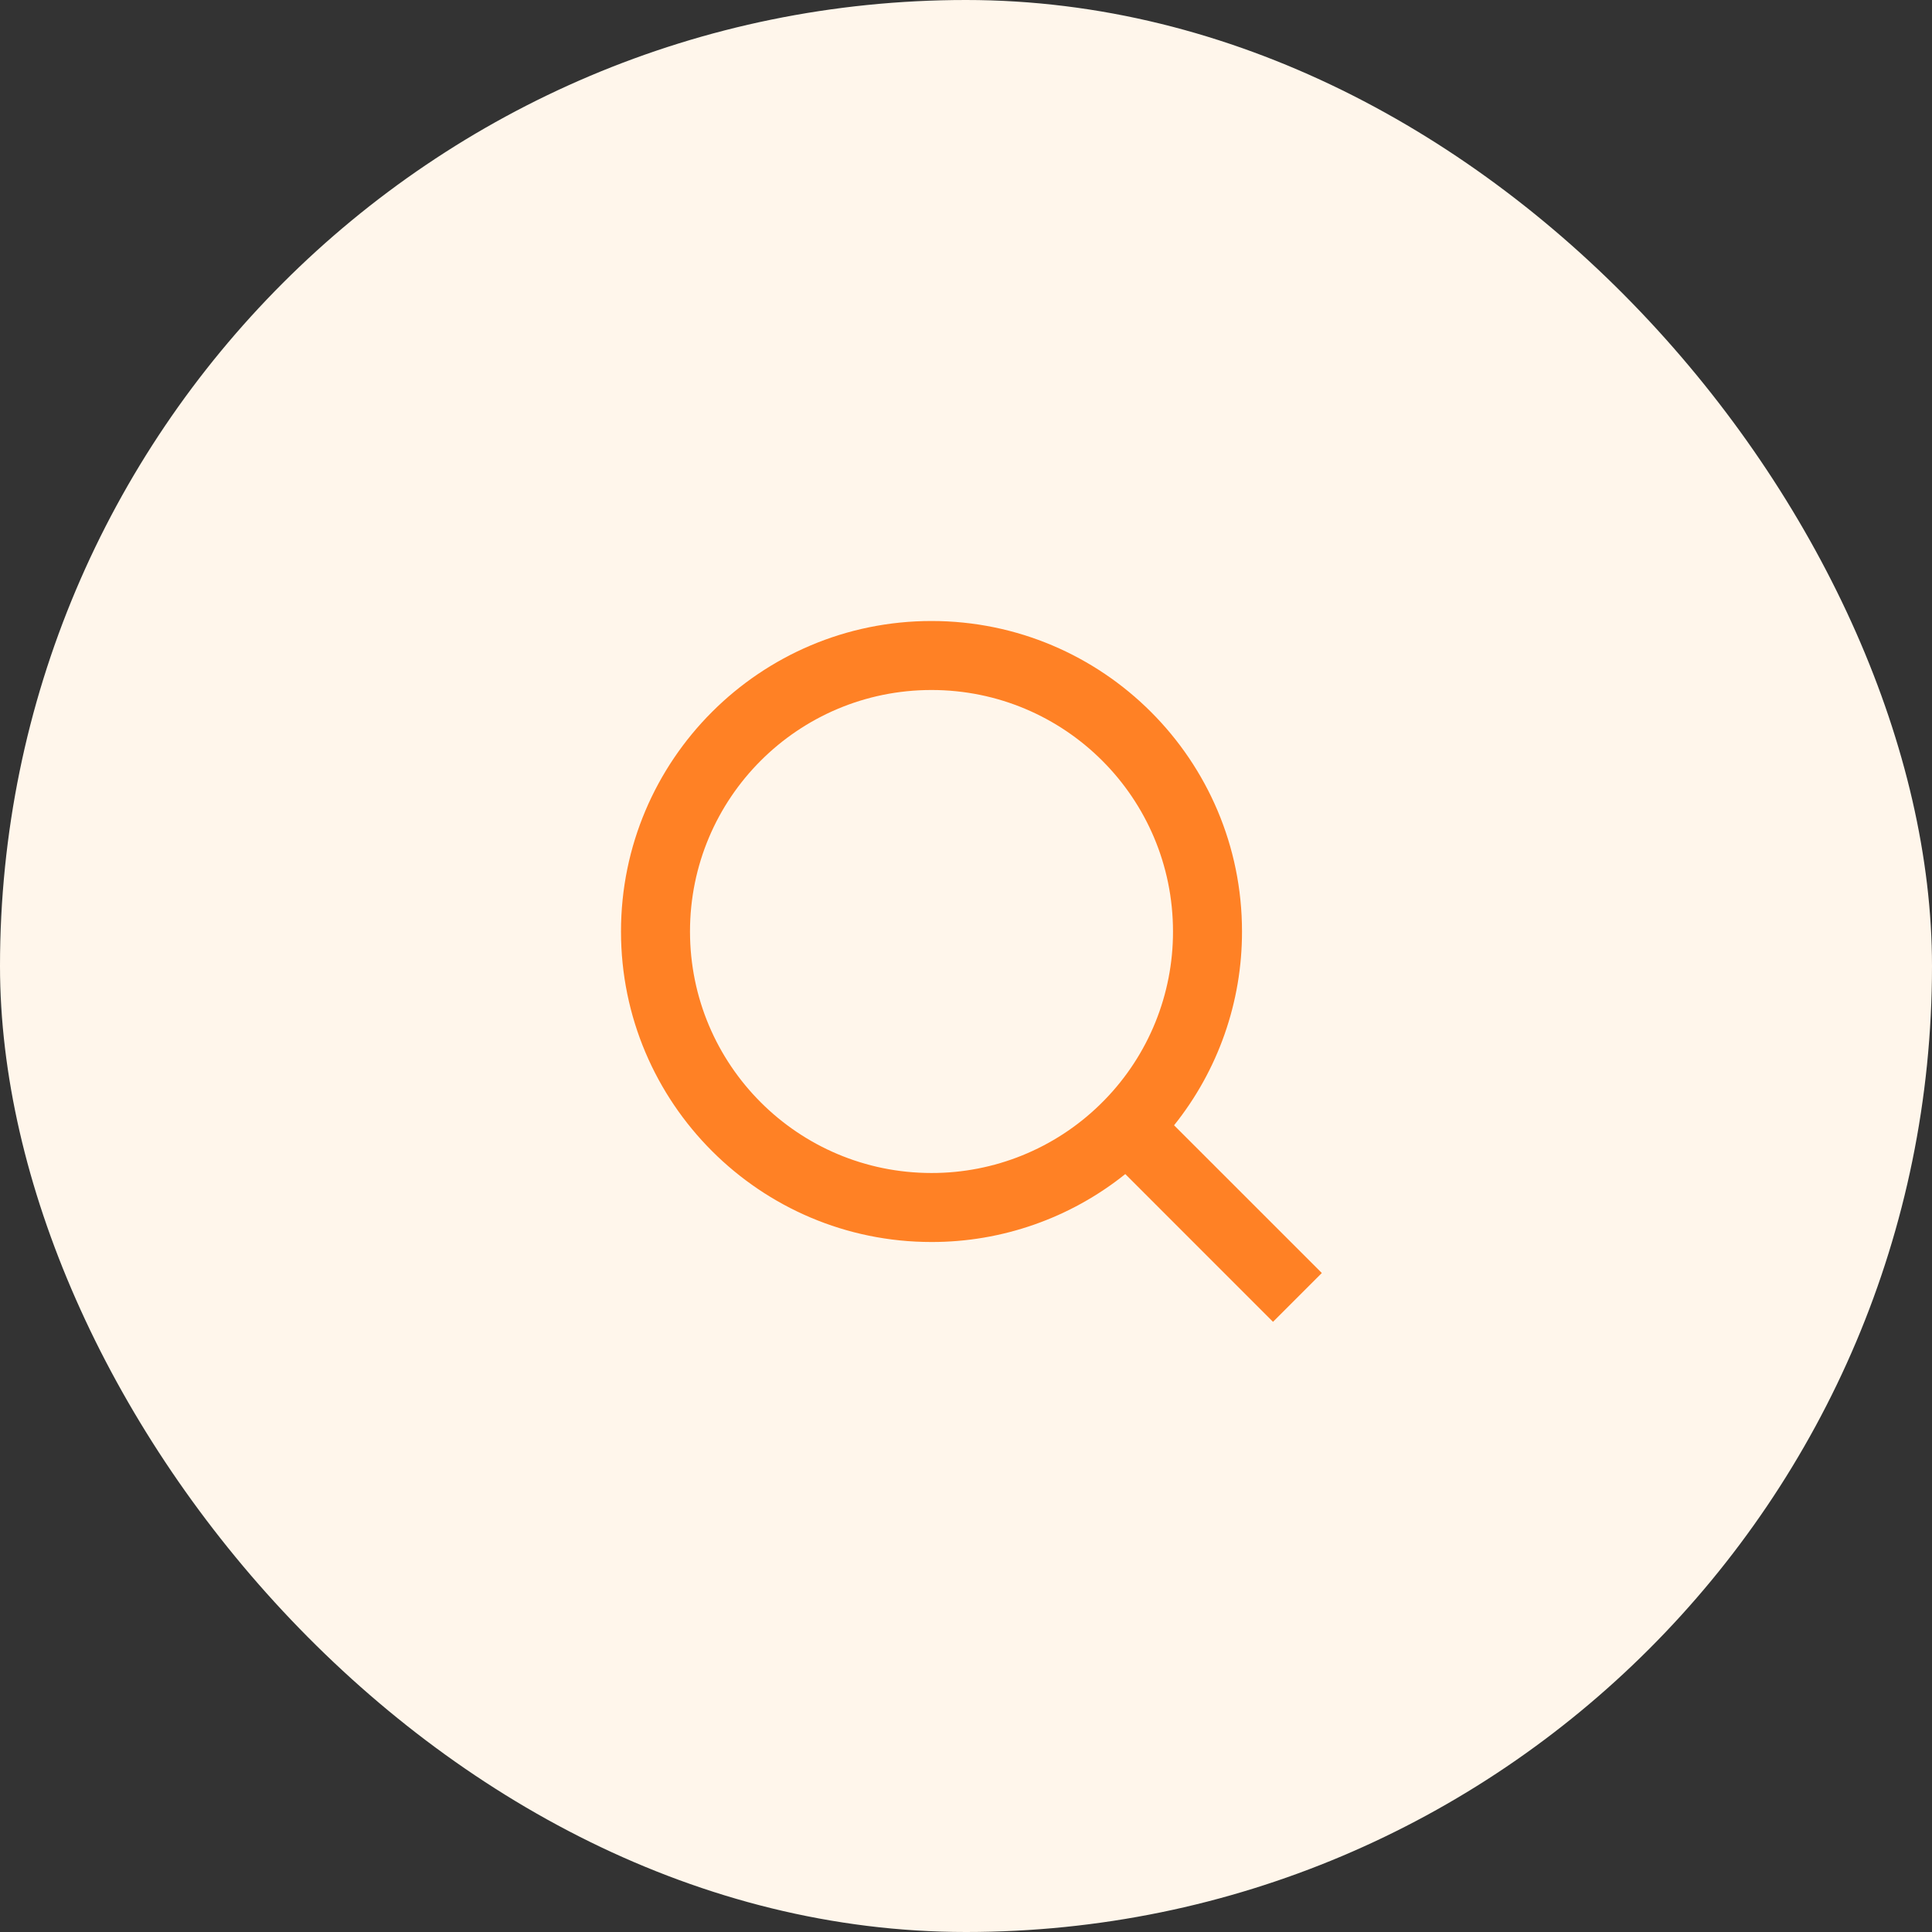 <svg width="56" height="56" viewBox="0 0 56 56" fill="none" xmlns="http://www.w3.org/2000/svg">
<rect x="0" y="0" width="56" height="56" fill="#333333" stroke="none"/>
<rect width="56" height="56" rx="28" fill="#FFF6EB"/>
<path d="M34.031 32.617L38.314 36.899L36.899 38.314L32.617 34.031C31.024 35.308 29.042 36.003 27 36C22.032 36 18 31.968 18 27C18 22.032 22.032 18 27 18C31.968 18 36 22.032 36 27C36.003 29.042 35.308 31.024 34.031 32.617ZM32.025 31.875C33.294 30.57 34.003 28.82 34 27C34 23.132 30.867 20 27 20C23.132 20 20 23.132 20 27C20 30.867 23.132 34 27 34C28.82 34.003 30.57 33.294 31.875 32.025L32.025 31.875Z" fill="#FF8125"/>
</svg>
